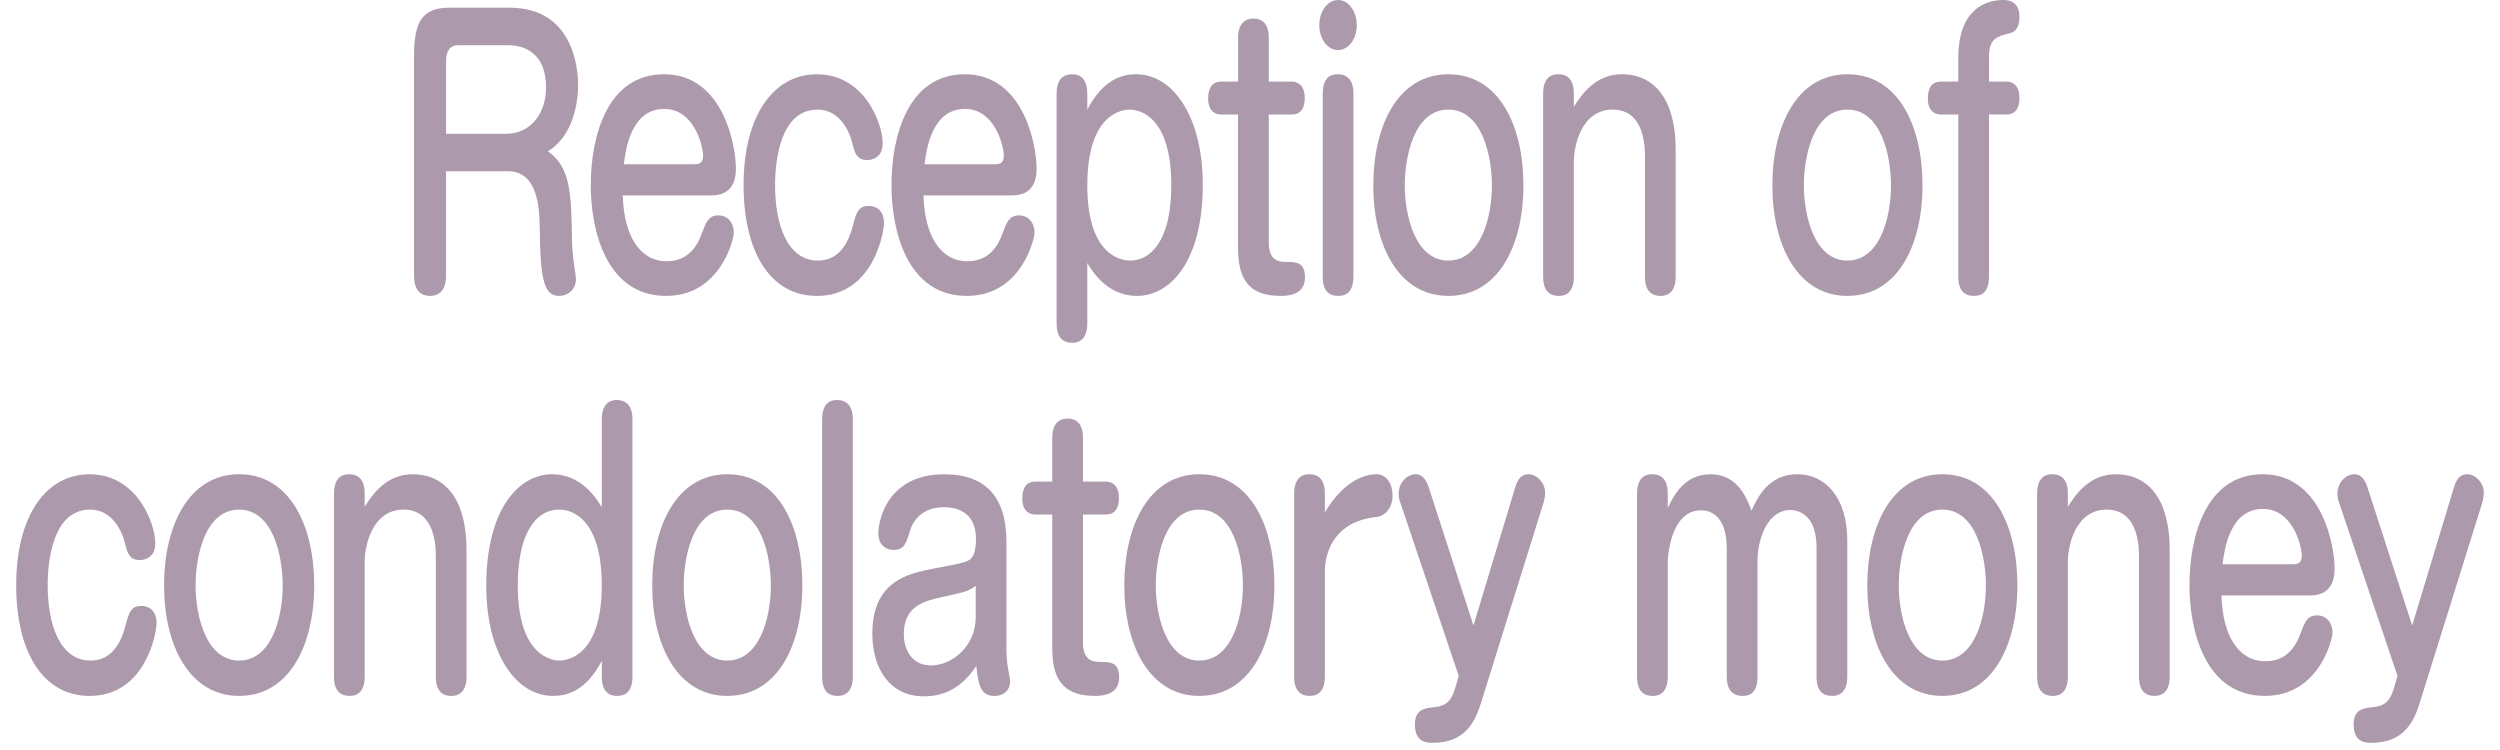 <?xml version="1.0" encoding="utf-8"?>
<!-- Generator: Adobe Illustrator 26.0.3, SVG Export Plug-In . SVG Version: 6.00 Build 0)  -->
<svg version="1.1" id="レイヤー_1" xmlns="http://www.w3.org/2000/svg" xmlns:xlink="http://www.w3.org/1999/xlink" x="0px"
	 y="0px" width="100px" height="30px" viewBox="0 0 100 30" enable-background="new 0 0 100 30" xml:space="preserve">
<g>
	<path fill="#AC99AC" d="M17.842,11.024c0,0.812-0.535,0.812-0.63,0.812c-0.304,0-0.65-0.14-0.65-0.812V2.2
		c0-1.429,0.409-1.892,1.417-1.892h2.394c2.593,0,2.75,2.479,2.75,3.096c0,0.238-0.01,1.919-1.208,2.647
		c0.924,0.645,0.935,1.724,0.966,3.601c0,0.21,0.032,0.504,0.063,0.798c0.01,0.112,0.094,0.589,0.094,0.7
		c0,0.491-0.388,0.687-0.662,0.687c-0.598,0-0.766-0.574-0.787-2.745c-0.011-0.658-0.042-2.241-1.26-2.241h-2.488V11.024z
		 M17.842,5.351h2.404c1.05,0,1.596-0.91,1.596-1.835c0-1.709-1.281-1.709-1.575-1.709h-1.921c-0.356,0-0.504,0.238-0.504,0.658
		V5.351z"/>
	<path fill="#AC99AC" d="M24.911,7.817c0.042,1.625,0.692,2.633,1.753,2.633c0.798,0,1.197-0.504,1.428-1.162
		c0.147-0.393,0.252-0.673,0.641-0.673c0.356,0,0.619,0.267,0.619,0.7c0,0.238-0.525,2.521-2.708,2.521
		c-2.394,0-3.013-2.619-3.013-4.426c0-1.989,0.672-4.44,2.929-4.44c2.362,0,2.876,2.829,2.876,3.782c0,0.91-0.567,1.064-0.966,1.064
		H24.911z M27.798,6.57c0.147,0,0.325-0.042,0.325-0.336c0-0.393-0.356-1.877-1.554-1.877c-1.333,0-1.543,1.639-1.616,2.213H27.798z
		"/>
	<path fill="#AC99AC" d="M35.308,5.729c0,0.603-0.462,0.673-0.62,0.673c-0.43,0-0.504-0.309-0.598-0.687
		c-0.126-0.519-0.536-1.331-1.386-1.331c-1.512,0-1.701,2.088-1.701,3.026c0,1.597,0.504,3.012,1.711,3.012
		c0.672,0,1.145-0.435,1.396-1.373c0.147-0.547,0.21-0.812,0.651-0.812c0.242,0,0.598,0.14,0.598,0.687
		c0,0.392-0.44,2.913-2.677,2.913c-1.911,0-2.939-1.82-2.939-4.426c0-2.802,1.207-4.44,2.929-4.44
		C34.604,2.97,35.308,4.973,35.308,5.729z"/>
	<path fill="#AC99AC" d="M36.939,7.817c0.042,1.625,0.693,2.633,1.753,2.633c0.798,0,1.197-0.504,1.428-1.162
		c0.147-0.393,0.252-0.673,0.64-0.673c0.357,0,0.62,0.267,0.62,0.7c0,0.238-0.525,2.521-2.708,2.521
		c-2.394,0-3.013-2.619-3.013-4.426c0-1.989,0.672-4.44,2.929-4.44c2.362,0,2.876,2.829,2.876,3.782c0,0.91-0.567,1.064-0.966,1.064
		H36.939z M39.827,6.57c0.147,0,0.326-0.042,0.326-0.336c0-0.393-0.357-1.877-1.554-1.877c-1.333,0-1.543,1.639-1.617,2.213H39.827z
		"/>
	<path fill="#AC99AC" d="M43.492,12.929c0,0.589-0.283,0.784-0.588,0.784c-0.378,0-0.64-0.195-0.64-0.784V3.754
		c0-0.616,0.294-0.784,0.62-0.784c0.126,0,0.608,0,0.608,0.784v0.63c0.63-1.204,1.386-1.414,1.953-1.414
		c1.501,0,2.666,1.736,2.666,4.412c0,3.166-1.364,4.454-2.624,4.454c-1.187,0-1.774-0.952-1.995-1.316V12.929z M43.492,7.41
		c0,2.815,1.354,3.012,1.722,3.012c0.788,0,1.638-0.757,1.638-3.012c0-2.76-1.27-3.026-1.669-3.026
		C44.973,4.384,43.492,4.454,43.492,7.41z"/>
	<path fill="#AC99AC" d="M49.522,1.527c0-0.644,0.336-0.784,0.609-0.784c0.357,0,0.62,0.196,0.62,0.784v1.737h0.924
		c0.168,0,0.514,0.084,0.514,0.658c0,0.126,0,0.658-0.514,0.658h-0.924v5.099c0,0.645,0.272,0.799,0.692,0.799
		c0.389,0,0.756,0,0.756,0.616c0,0.631-0.546,0.742-0.955,0.742c-1.092,0-1.722-0.448-1.722-1.891V4.58H48.84
		c-0.126,0-0.514-0.042-0.514-0.645c0-0.448,0.189-0.672,0.514-0.672h0.683V1.527z"/>
	<path fill="#AC99AC" d="M54.273,1.009c0,0.546-0.336,0.994-0.756,0.994c-0.409,0-0.745-0.448-0.745-0.994
		C52.772,0.434,53.119,0,53.518,0C53.927-0.013,54.273,0.449,54.273,1.009z M54.137,11.066c0,0.645-0.326,0.771-0.609,0.771
		c-0.389,0-0.619-0.224-0.619-0.771V3.754c0-0.784,0.462-0.784,0.598-0.784c0.368,0,0.63,0.21,0.63,0.784V11.066z"/>
	<path fill="#AC99AC" d="M60.937,7.41c0,2.423-1.008,4.426-3.003,4.426c-1.984,0-3.002-2.003-3.002-4.426
		c0-2.367,0.976-4.44,3.002-4.44C59.971,2.97,60.937,5.043,60.937,7.41z M56.191,7.41c0,1.246,0.43,3.012,1.742,3.012
		c1.292,0,1.743-1.709,1.743-3.012c0-1.163-0.389-3.026-1.743-3.026C56.538,4.384,56.191,6.331,56.191,7.41z"/>
	<path fill="#AC99AC" d="M67.028,11.066c0,0.673-0.378,0.771-0.599,0.771c-0.367,0-0.63-0.195-0.63-0.771V6.234
		c0-0.687-0.168-1.85-1.291-1.85c-1.281,0-1.554,1.513-1.554,2.06v4.622c0,0.645-0.336,0.771-0.599,0.771
		c-0.389,0-0.63-0.224-0.63-0.771V3.754c0-0.757,0.441-0.784,0.609-0.784c0.357,0,0.62,0.196,0.62,0.784v0.519
		c0.314-0.505,0.871-1.303,1.921-1.303c1.323,0,2.152,1.036,2.152,3.012V11.066z"/>
	<path fill="#AC99AC" d="M76.9,7.41c0,2.423-1.008,4.426-3.003,4.426c-1.984,0-3.002-2.003-3.002-4.426
		c0-2.367,0.976-4.44,3.002-4.44C75.935,2.97,76.9,5.043,76.9,7.41z M72.155,7.41c0,1.246,0.43,3.012,1.742,3.012
		c1.292,0,1.743-1.709,1.743-3.012c0-1.163-0.389-3.026-1.743-3.026C72.501,4.384,72.155,6.331,72.155,7.41z"/>
	<path fill="#AC99AC" d="M78.332,2.325C78.332,0.294,79.497,0,80.138,0c0.115,0,0.64,0,0.64,0.672c0,0.463-0.2,0.616-0.388,0.658
		c-0.494,0.127-0.83,0.196-0.83,0.939v0.994h0.704c0.136,0,0.514,0.056,0.514,0.658c0,0.182-0.032,0.658-0.514,0.658H79.56v6.485
		c0,0.757-0.43,0.771-0.609,0.771c-0.357,0-0.619-0.195-0.619-0.771V4.58h-0.704c-0.126,0-0.514-0.042-0.514-0.645
		c0-0.448,0.188-0.672,0.514-0.672h0.704V2.325z"/>
	<path fill="#AC99AC" d="M6.212,21.729c0,0.603-0.462,0.673-0.619,0.673c-0.431,0-0.504-0.309-0.599-0.687
		c-0.126-0.519-0.535-1.331-1.386-1.331c-1.512,0-1.701,2.088-1.701,3.026c0,1.597,0.504,3.012,1.711,3.012
		c0.672,0,1.144-0.435,1.396-1.373c0.147-0.547,0.21-0.812,0.651-0.812c0.241,0,0.599,0.14,0.599,0.687
		c0,0.392-0.441,2.913-2.677,2.913c-1.911,0-2.939-1.82-2.939-4.426c0-2.802,1.208-4.44,2.929-4.44
		C5.509,18.97,6.212,20.973,6.212,21.729z"/>
	<path fill="#AC99AC" d="M12.568,23.41c0,2.423-1.008,4.426-3.002,4.426c-1.984,0-3.003-2.003-3.003-4.426
		c0-2.367,0.977-4.44,3.003-4.44C11.603,18.97,12.568,21.043,12.568,23.41z M7.823,23.41c0,1.246,0.431,3.012,1.743,3.012
		c1.291,0,1.742-1.709,1.742-3.012c0-1.163-0.388-3.026-1.742-3.026C8.17,20.384,7.823,22.331,7.823,23.41z"/>
	<path fill="#AC99AC" d="M18.661,27.066c0,0.673-0.378,0.771-0.598,0.771c-0.368,0-0.63-0.195-0.63-0.771v-4.832
		c0-0.687-0.168-1.85-1.292-1.85c-1.281,0-1.554,1.513-1.554,2.06v4.622c0,0.645-0.336,0.771-0.598,0.771
		c-0.389,0-0.63-0.224-0.63-0.771v-7.312c0-0.757,0.44-0.784,0.608-0.784c0.357,0,0.62,0.196,0.62,0.784v0.519
		c0.315-0.505,0.872-1.303,1.921-1.303c1.322,0,2.152,1.036,2.152,3.012V27.066z"/>
	<path fill="#AC99AC" d="M24.07,16.784c0-0.588,0.283-0.784,0.588-0.784c0.378,0,0.641,0.21,0.641,0.784v10.281
		c0,0.603-0.294,0.771-0.609,0.771c-0.136,0-0.619,0-0.619-0.771v-0.63c-0.63,1.205-1.386,1.4-1.953,1.4
		c-1.501,0-2.667-1.723-2.667-4.398c0-3.165,1.365-4.468,2.625-4.468c1.186,0,1.774,0.966,1.995,1.316V16.784z M20.711,23.41
		c0,2.885,1.417,3.012,1.669,3.012c0.284,0,1.69-0.154,1.69-3.012c0-2.97-1.48-3.026-1.69-3.026
		C21.372,20.384,20.711,21.435,20.711,23.41z"/>
	<path fill="#AC99AC" d="M32.094,23.41c0,2.423-1.008,4.426-3.002,4.426c-1.984,0-3.003-2.003-3.003-4.426
		c0-2.367,0.977-4.44,3.003-4.44C31.128,18.97,32.094,21.043,32.094,23.41z M27.349,23.41c0,1.246,0.431,3.012,1.743,3.012
		c1.291,0,1.742-1.709,1.742-3.012c0-1.163-0.388-3.026-1.742-3.026C27.695,20.384,27.349,22.331,27.349,23.41z"/>
	<path fill="#AC99AC" d="M34.113,27.066c0,0.645-0.346,0.771-0.609,0.771c-0.389,0-0.619-0.224-0.619-0.771V16.784
		c0-0.757,0.43-0.784,0.598-0.784c0.357,0,0.63,0.21,0.63,0.784V27.066z"/>
	<path fill="#AC99AC" d="M40.258,26.072c0,0.056,0.011,0.322,0.053,0.603c0.01,0.084,0.094,0.476,0.094,0.561
		c0,0.447-0.336,0.602-0.62,0.602c-0.556,0-0.65-0.42-0.734-1.204c-0.735,1.148-1.669,1.219-2.1,1.219
		c-1.354,0-2.058-1.106-2.058-2.508c0-2.129,1.47-2.409,2.467-2.605c1.103-0.21,1.354-0.252,1.501-0.42
		c0.147-0.168,0.179-0.532,0.179-0.757c0-1.135-0.84-1.274-1.291-1.274c-0.987,0-1.281,0.714-1.333,0.896
		c-0.168,0.546-0.242,0.812-0.672,0.812c-0.178,0-0.609-0.084-0.609-0.673c0-0.518,0.367-2.353,2.635-2.353
		c1.648,0,2.488,0.896,2.488,2.717V26.072z M39.029,23.438c-0.325,0.225-0.42,0.238-1.302,0.435
		c-0.703,0.154-1.574,0.336-1.574,1.484c0,0.673,0.356,1.261,1.081,1.261c0.851,0,1.795-0.77,1.795-1.933V23.438z"/>
	<path fill="#AC99AC" d="M42.09,17.527c0-0.644,0.336-0.784,0.608-0.784c0.357,0,0.62,0.196,0.62,0.784v1.737h0.924
		c0.168,0,0.514,0.084,0.514,0.658c0,0.126,0,0.658-0.514,0.658h-0.924v5.099c0,0.645,0.273,0.799,0.693,0.799
		c0.389,0,0.756,0,0.756,0.616c0,0.631-0.546,0.742-0.955,0.742c-1.092,0-1.722-0.448-1.722-1.891V20.58h-0.683
		c-0.126,0-0.515-0.042-0.515-0.645c0-0.448,0.189-0.672,0.515-0.672h0.683V17.527z"/>
	<path fill="#AC99AC" d="M50.976,23.41c0,2.423-1.008,4.426-3.002,4.426c-1.984,0-3.002-2.003-3.002-4.426
		c0-2.367,0.976-4.44,3.002-4.44C50.01,18.97,50.976,21.043,50.976,23.41z M46.231,23.41c0,1.246,0.43,3.012,1.743,3.012
		c1.291,0,1.743-1.709,1.743-3.012c0-1.163-0.388-3.026-1.743-3.026C46.577,20.384,46.231,22.331,46.231,23.41z"/>
	<path fill="#AC99AC" d="M52.995,27.066c0,0.645-0.336,0.771-0.599,0.771c-0.389,0-0.63-0.224-0.63-0.771v-7.312
		c0-0.784,0.483-0.784,0.609-0.784c0.368,0,0.62,0.21,0.62,0.784v0.742c0.798-1.33,1.648-1.526,2.068-1.526
		c0.399,0,0.64,0.392,0.64,0.84c0,0.589-0.378,0.841-0.64,0.869c-2.068,0.21-2.068,2.003-2.068,2.129V27.066z"/>
	<path fill="#AC99AC" d="M60.606,19.502c0.053-0.168,0.158-0.532,0.536-0.532c0.336,0,0.662,0.35,0.662,0.729
		c0,0.111-0.021,0.266-0.053,0.378l-2.52,8.068c-0.231,0.729-0.63,1.568-1.921,1.568c-0.21,0-0.714,0-0.714-0.729
		c0-0.616,0.388-0.658,0.798-0.7c0.42-0.042,0.661-0.224,0.818-0.771l0.137-0.476l-2.341-6.948c-0.032-0.084-0.063-0.21-0.063-0.336
		c0-0.448,0.336-0.784,0.683-0.784c0.294,0,0.441,0.28,0.515,0.504l1.795,5.547L60.606,19.502z"/>
	<path fill="#AC99AC" d="M73.89,27.066c0,0.673-0.368,0.771-0.598,0.771c-0.368,0-0.63-0.182-0.63-0.771v-5.169
		c0-1.274-0.693-1.498-1.05-1.498c-0.861,0-1.312,1.064-1.312,2.073v4.594c0,0.757-0.431,0.771-0.599,0.771
		c-0.356,0-0.63-0.195-0.63-0.771v-5.112c0-1.316-0.64-1.541-1.028-1.541c-1.26,0-1.333,1.976-1.333,2.031v4.622
		c0,0.645-0.336,0.771-0.598,0.771c-0.389,0-0.63-0.224-0.63-0.771v-7.312c0-0.757,0.44-0.784,0.608-0.784
		c0.357,0,0.62,0.196,0.62,0.784v0.561c0.242-0.49,0.662-1.345,1.711-1.345c1.102,0,1.459,0.98,1.638,1.456
		c0.241-0.518,0.672-1.456,1.837-1.456c1.123,0,1.995,0.938,1.995,2.647V27.066z"/>
	<path fill="#AC99AC" d="M80.696,23.41c0,2.423-1.008,4.426-3.002,4.426c-1.984,0-3.002-2.003-3.002-4.426
		c0-2.367,0.976-4.44,3.002-4.44C79.73,18.97,80.696,21.043,80.696,23.41z M75.951,23.41c0,1.246,0.43,3.012,1.743,3.012
		c1.291,0,1.743-1.709,1.743-3.012c0-1.163-0.388-3.026-1.743-3.026C76.297,20.384,75.951,22.331,75.951,23.41z"/>
	<path fill="#AC99AC" d="M86.788,27.066c0,0.673-0.378,0.771-0.599,0.771c-0.367,0-0.63-0.195-0.63-0.771v-4.832
		c0-0.687-0.168-1.85-1.291-1.85c-1.281,0-1.554,1.513-1.554,2.06v4.622c0,0.645-0.336,0.771-0.599,0.771
		c-0.389,0-0.63-0.224-0.63-0.771v-7.312c0-0.757,0.441-0.784,0.609-0.784c0.357,0,0.62,0.196,0.62,0.784v0.519
		c0.314-0.505,0.871-1.303,1.921-1.303c1.323,0,2.152,1.036,2.152,3.012V27.066z"/>
	<path fill="#AC99AC" d="M88.859,23.817c0.042,1.625,0.693,2.633,1.753,2.633c0.798,0,1.197-0.504,1.428-1.162
		c0.147-0.393,0.252-0.673,0.641-0.673c0.357,0,0.619,0.267,0.619,0.7c0,0.238-0.524,2.521-2.708,2.521
		c-2.394,0-3.013-2.619-3.013-4.426c0-1.989,0.672-4.44,2.929-4.44c2.362,0,2.876,2.829,2.876,3.782c0,0.91-0.566,1.064-0.966,1.064
		H88.859z M91.746,22.57c0.147,0,0.326-0.042,0.326-0.336c0-0.393-0.357-1.877-1.554-1.877c-1.333,0-1.543,1.639-1.617,2.213H91.746
		z"/>
	<path fill="#AC99AC" d="M98.155,19.502c0.053-0.168,0.157-0.532,0.535-0.532c0.336,0,0.662,0.35,0.662,0.729
		c0,0.111-0.021,0.266-0.052,0.378l-2.52,8.068c-0.231,0.729-0.63,1.568-1.921,1.568c-0.21,0-0.714,0-0.714-0.729
		c0-0.616,0.388-0.658,0.798-0.7c0.42-0.042,0.662-0.224,0.819-0.771l0.137-0.476l-2.341-6.948c-0.032-0.084-0.063-0.21-0.063-0.336
		c0-0.448,0.336-0.784,0.683-0.784c0.294,0,0.44,0.28,0.514,0.504l1.795,5.547L98.155,19.502z"/>
</g>
</svg>
